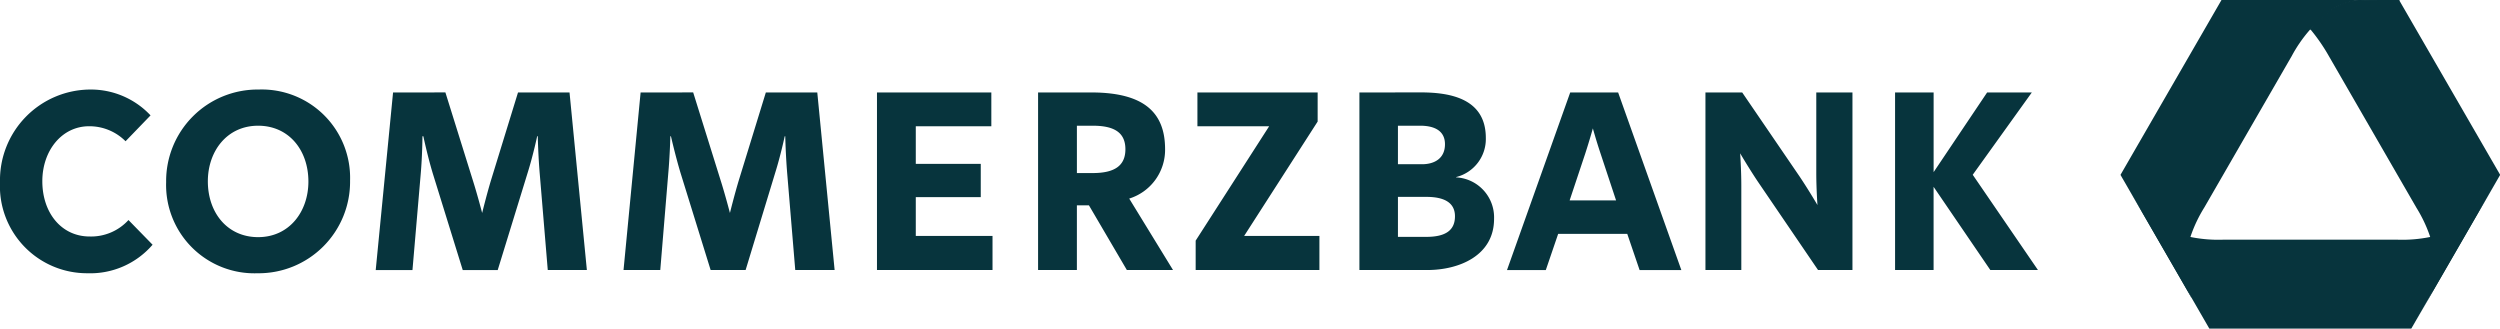 <svg xmlns="http://www.w3.org/2000/svg" xmlns:xlink="http://www.w3.org/1999/xlink" id="Gruppe_3287" data-name="Gruppe 3287" width="234.953" height="30.887" viewBox="0 0 234.953 30.887"><defs><clipPath id="clip-path"><rect id="Rechteck_2162" data-name="Rechteck 2162" width="234.953" height="30.887" fill="#07343d"></rect></clipPath></defs><g id="Gruppe_3287-2" data-name="Gruppe 3287" clip-path="url(#clip-path)"><path id="Pfad_1837" data-name="Pfad 1837" d="M528.628,0c-.647,0-2.569,0-4.8,2.712l.087.1A9.916,9.916,0,0,1,525.979.959a5.452,5.452,0,0,1,2.227-.842c.5-.056,2.152-.034,4.033-.034a.023.023,0,0,1,.02.01L532.21.011A.018.018,0,0,0,532.192,0Z" transform="translate(-306.736)" fill="#07343d"></path><path id="Pfad_1838" data-name="Pfad 1838" d="M490.385,0a.02.02,0,0,0-.019.01l-7,12.117-2.194,3.8-.254.441-.033.056a.024.024,0,0,0,0,.021l6.664,11.543V27.94c-.145-.265-.249-.47-.3-.6a5.456,5.456,0,0,1-.4-2.353,13.091,13.091,0,0,1,1.9-5.474l4.11-7.121,4.112-7.122a13.1,13.1,0,0,1,3.793-4.38A5.456,5.456,0,0,1,503,.058C503.5,0,505.166,0,507.049,0Z" transform="translate(-281.593 0)" fill="#07343d"></path><path id="Pfad_1839" data-name="Pfad 1839" d="M481.03,39.9c.1.183.209.365.312.541Zm33.523,3.382a5.449,5.449,0,0,1-1.84,1.517,13.1,13.1,0,0,1-5.688,1.094H490.578a13.089,13.089,0,0,1-5.688-1.094,5.442,5.442,0,0,1-1.841-1.517c-.259-.353-.922-1.482-1.706-2.841l1.672,2.9,6.293,10.9a.023.023,0,0,0,.018.01h18.953a.023.023,0,0,0,.017-.011l8.258-14.3c-.911,1.577-1.709,2.951-2,3.345" transform="translate(-281.676 -23.366)" fill="#07343d"></path><path id="Pfad_1840" data-name="Pfad 1840" d="M528.2.058a5.448,5.448,0,0,0-2.233.834,9.557,9.557,0,0,0-2.053,1.859,17.092,17.092,0,0,1,1.741,2.521l4.112,7.122s2.709,4.694,4.112,7.121a13.093,13.093,0,0,1,1.9,5.474,5.487,5.487,0,0,1-.393,2.353c-.194.441-.961,1.782-1.853,3.327l8.215-14.227v-.013a.007.007,0,0,0,0-.005L532.259.011A.018.018,0,0,0,532.241,0c-1.883,0-3.545,0-4.046.058" transform="translate(-306.785)" fill="#07343d"></path><path id="Pfad_1841" data-name="Pfad 1841" d="M8.427,20.3A8.523,8.523,0,0,0,0,29a8.188,8.188,0,0,0,8.206,8.565,7.732,7.732,0,0,0,6.134-2.68l-2.266-2.321a4.752,4.752,0,0,1-3.647,1.547c-2.656,0-4.449-2.225-4.449-5.194,0-2.875,1.831-5.167,4.393-5.167A4.794,4.794,0,0,1,11.8,25.16l2.348-2.431A7.69,7.69,0,0,0,8.427,20.3m15.887,0a8.6,8.6,0,0,0-8.7,8.7A8.3,8.3,0,0,0,24.2,37.566a8.6,8.6,0,0,0,8.7-8.7A8.3,8.3,0,0,0,24.314,20.3m12.626.276-1.63,16.688h3.454l.773-9.008c.156-1.751.166-3.564.166-3.564h.083s.385,1.825.884,3.481l2.818,9.091h3.288L49.6,28.088c.5-1.593.884-3.4.884-3.4h.056s.037,1.806.193,3.62l.746,8.952h3.675l-1.63-16.688H48.684l-2.542,8.261c-.406,1.346-.829,3.067-.829,3.067s-.446-1.719-.884-3.095l-2.57-8.234Zm23.265,0L58.6,37.262h3.453l.746-9.008C62.958,26.5,63,24.69,63,24.69h.056s.412,1.825.912,3.481l2.818,9.091h3.288l2.791-9.173c.5-1.593.884-3.4.884-3.4H73.8s.037,1.806.193,3.62l.746,8.952h3.7l-1.63-16.688H71.975l-2.542,8.261C69.027,30.181,68.6,31.9,68.6,31.9s-.446-1.719-.884-3.095l-2.57-8.234Zm22.214,0V37.262H93.278V34.057H86.067V30.41h6.106V27.287H86.067V23.75h7.1V20.573Zm15.141,0V37.262h3.647V31.183h1.133l3.564,6.079h4.338l-4.117-6.714a4.8,4.8,0,0,0,3.371-4.642c0-3.376-1.9-5.332-6.935-5.332Zm14.975,0V23.75h6.742L112.37,34.5v2.763H124V34.057h-7.073l6.907-10.748V20.573Zm15.224,0V37.262h6.383c2.969,0,6.272-1.34,6.272-4.808a3.766,3.766,0,0,0-3.565-3.9v-.028a3.689,3.689,0,0,0,2.791-3.675c0-3.626-3.2-4.282-6.106-4.282Zm19.811,0-5.94,16.688h3.647l1.161-3.4h6.493l1.16,3.4h3.923l-5.94-16.688Zm12.71,0V37.262h3.371v-7.93c0-1.5-.11-3.039-.11-3.039s.783,1.341,1.658,2.652l5.664,8.317h3.233V20.573h-3.4v7.57c0,1.5.111,3.012.111,3.012s-.782-1.339-1.658-2.652l-5.416-7.93Zm17.821,0V37.262h3.62V29.442l5.332,7.819h4.476L185.4,28.31l5.553-7.736h-4.2l-5.029,7.488V20.573ZM24.259,23.7c2.875,0,4.725,2.281,4.725,5.25,0,2.813-1.788,5.222-4.725,5.222-2.876,0-4.725-2.28-4.725-5.25,0-2.813,1.787-5.222,4.725-5.222m76.949,0H102.7c1.937,0,3.067.586,3.067,2.211,0,1.562-1.036,2.238-3.067,2.238h-1.492Zm30.172,0h2.1c1.156,0,2.321.365,2.321,1.741,0,1.343-1,1.879-2.155,1.879h-2.266Zm18.319.249s.31,1.13.718,2.349l1.464,4.421h-4.365l1.464-4.393c.407-1.25.719-2.376.719-2.376m-18.319,6.438h2.68c1.623,0,2.68.511,2.68,1.823,0,1.282-.837,1.934-2.68,1.934h-2.68Z" transform="translate(0 -11.885)" fill="#07343d"></path></g></svg>